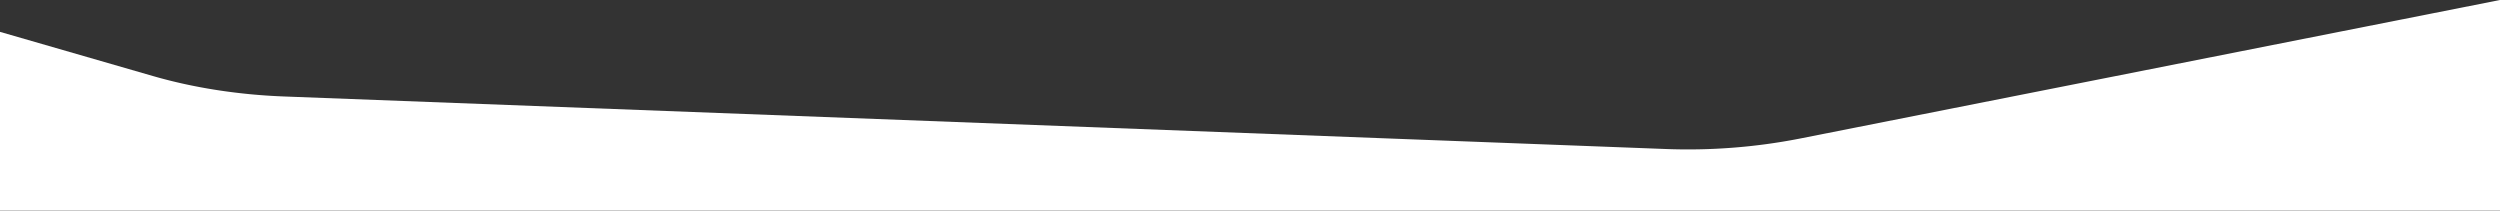 <svg xmlns="http://www.w3.org/2000/svg" viewBox="0 0 1920 161.69"><rect x="0" y="0" width="1920" height="161.69" fill="#333333" stroke="none"/><defs><style>.cls-1{fill:#fff;}</style></defs><title>ssl-sec2-mask</title><g id="Layer_2" data-name="Layer 2"><g id="Layer_1-2" data-name="Layer 1"><path class="cls-1" d="M1920,161.69V0L1381.7,106.54a446.9,446.9,0,0,1-102.9,7.88L217.6,74.07c-34.9-1.36-69-6.69-99.9-15.61L0,24.47V161.69Z"/></g></g></svg>